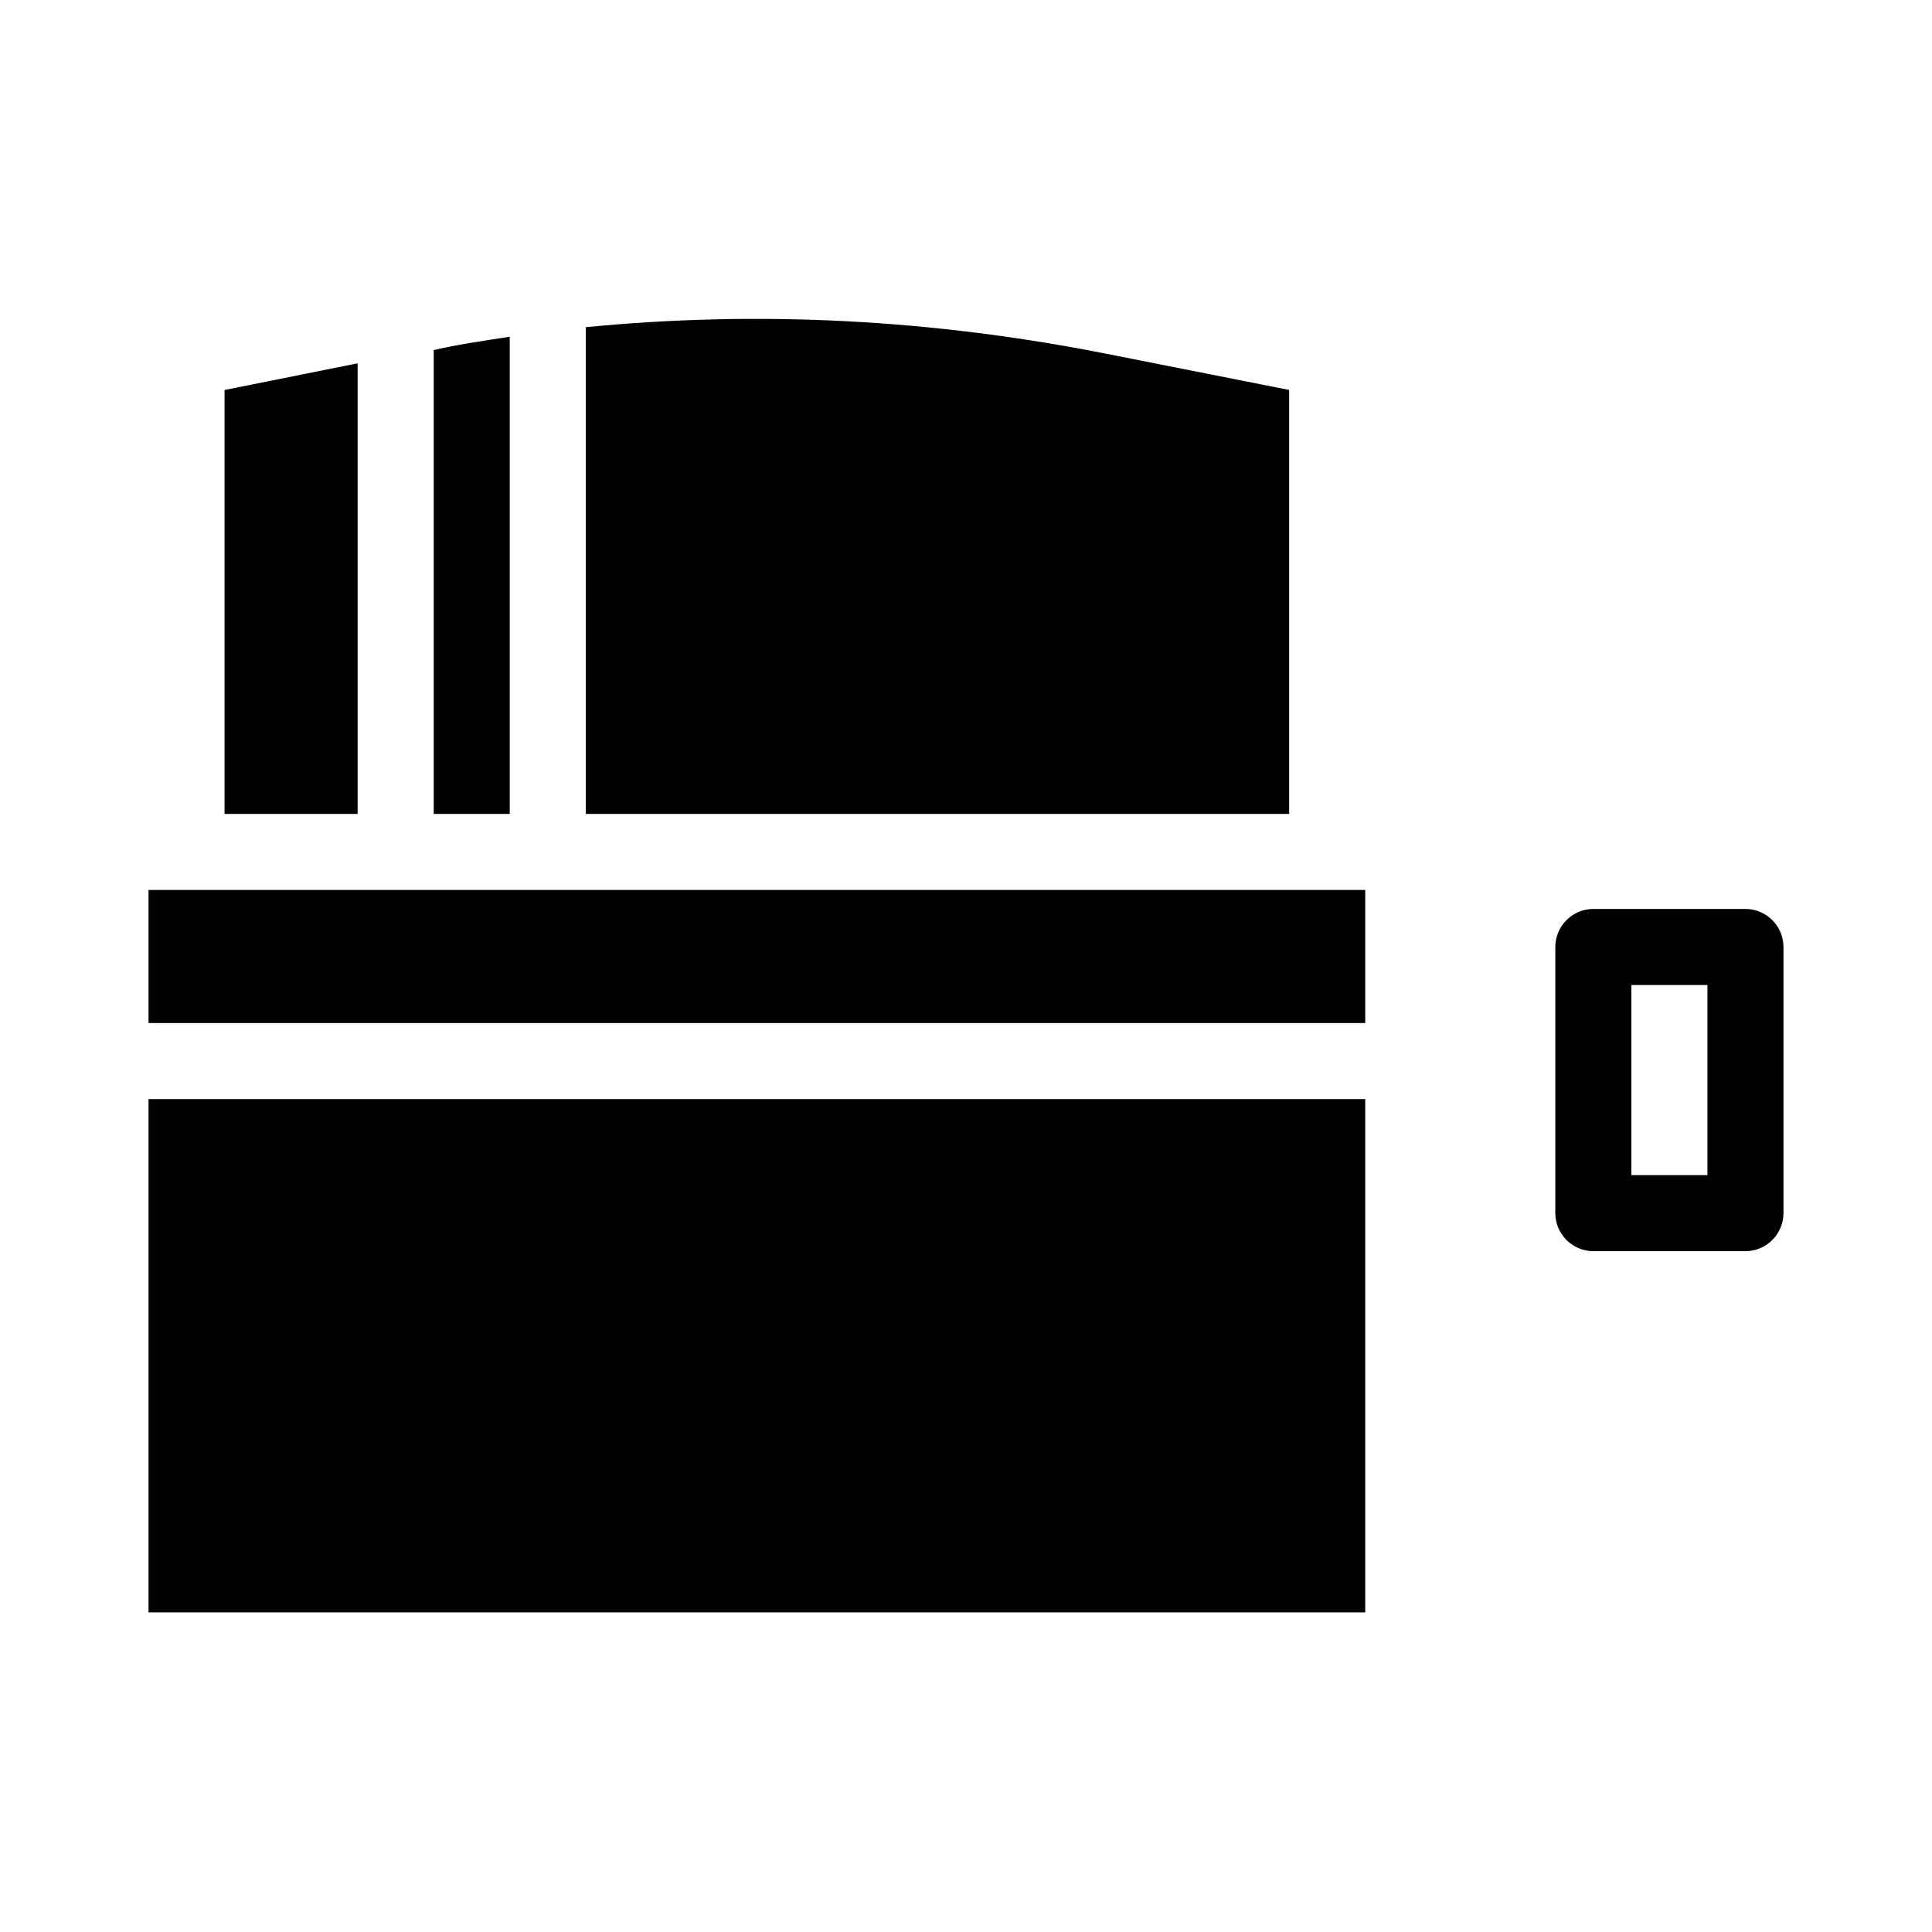 <?xml version="1.0" encoding="UTF-8"?>
<!-- Uploaded to: ICON Repo, www.iconrepo.com, Generator: ICON Repo Mixer Tools -->
<svg fill="#000000" width="800px" height="800px" version="1.1" viewBox="144 144 512 512" xmlns="http://www.w3.org/2000/svg">
 <g>
  <path d="m183.36 435.27h322.44v136.03h-322.44z"/>
  <path d="m183.36 379.85h322.44v35.266h-322.44z"/>
  <path d="m279.09 233.24v126.46h-20.152v-122.93c6.547-1.512 13.602-2.519 20.152-3.527z"/>
  <path d="m238.78 240.29v119.41h-35.27v-112.35z"/>
  <path d="m485.64 247.34v112.35h-186.41v-128.98c46.352-4.535 92.195-2.016 138.04 7.055z"/>
  <path d="m606.56 384.88h-40.305c-5.543 0-10.078 4.535-10.078 10.078v70.535c0 5.543 4.535 10.078 10.078 10.078h40.305c5.543 0 10.078-4.535 10.078-10.078v-70.535c0-5.543-4.535-10.078-10.078-10.078zm-10.074 70.535h-20.152v-50.383h20.152z"/>
 </g>
</svg>